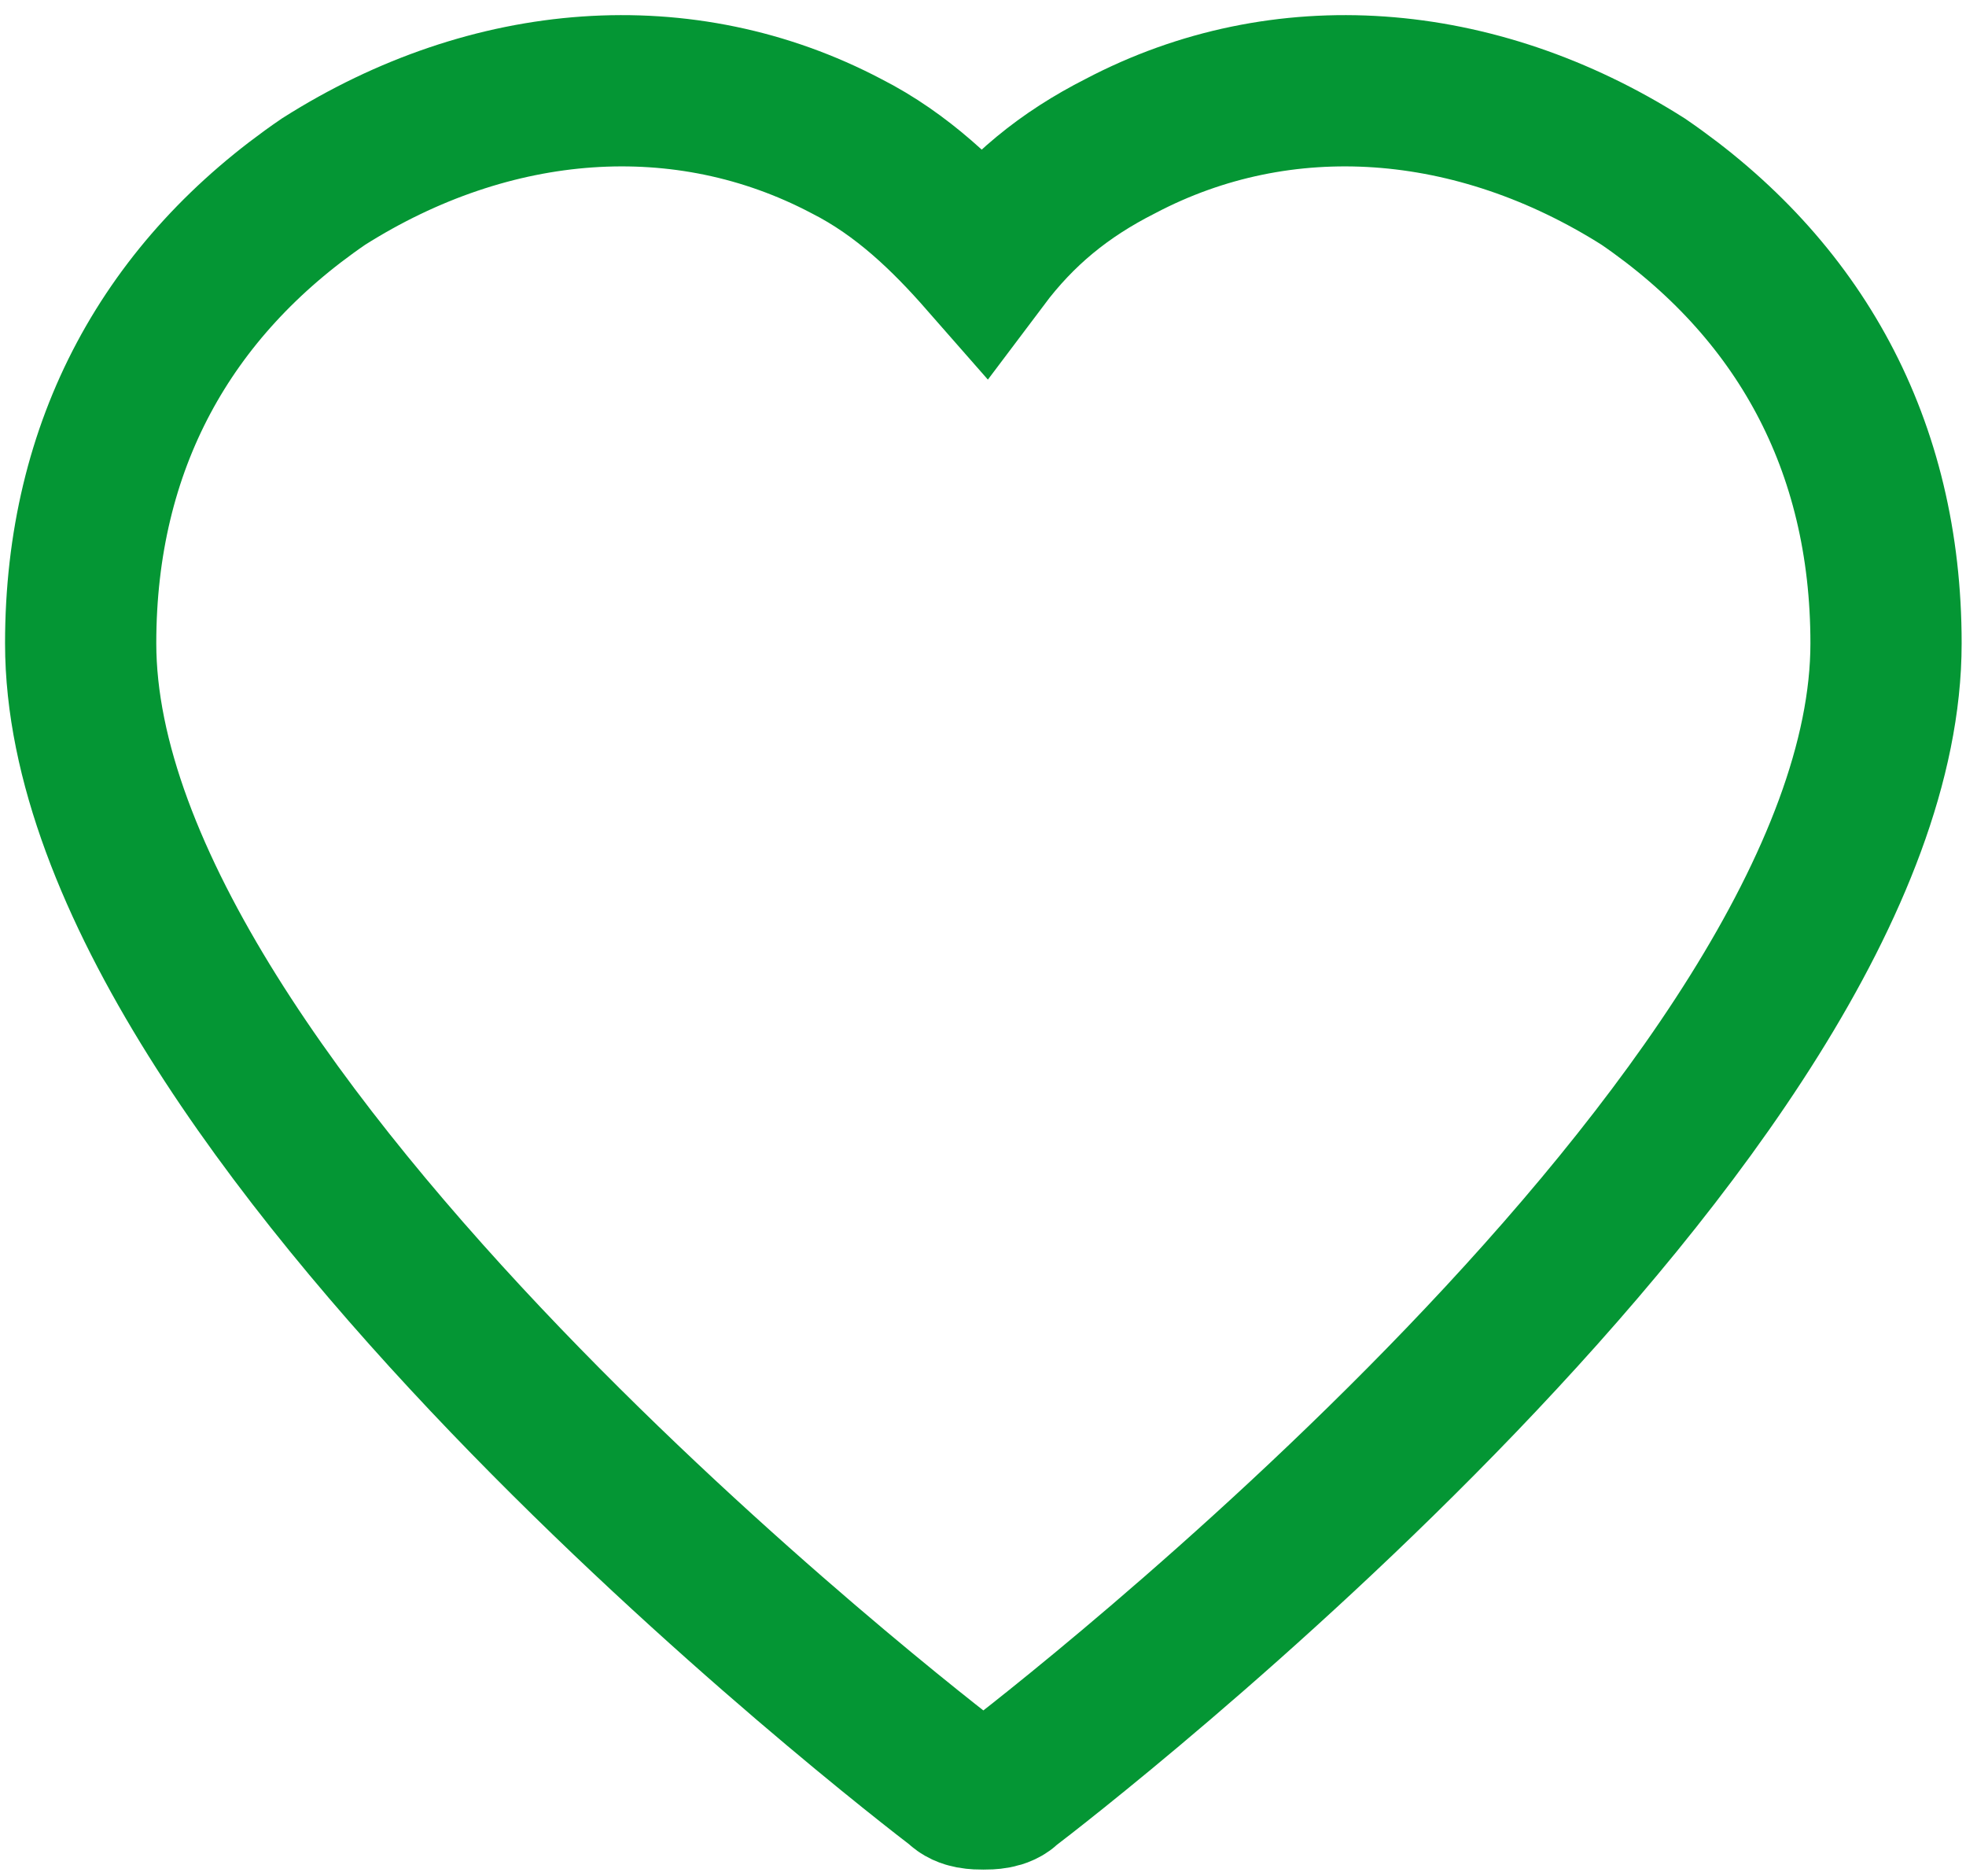 <svg width="65" height="62" viewBox="0 0 65 62" fill="none" xmlns="http://www.w3.org/2000/svg">
<path d="M32.512 59.298C32.718 59.298 33.129 59.298 33.335 59.063C34.57 58.124 62.356 36.759 62.356 21.264C62.356 14.691 59.475 9.526 54.329 6.004C48.772 2.482 42.392 2.013 37.04 4.83C35.188 5.769 33.747 6.943 32.512 8.586C31.277 7.178 29.836 5.769 27.984 4.83C22.632 2.013 16.252 2.482 10.695 6.004C5.549 9.526 2.667 14.691 2.667 21.264C2.667 36.759 30.454 58.124 31.689 59.063C31.895 59.298 32.306 59.298 32.512 59.298Z" stroke="#049634" stroke-width="5" stroke-miterlimit="10"/>
</svg>
